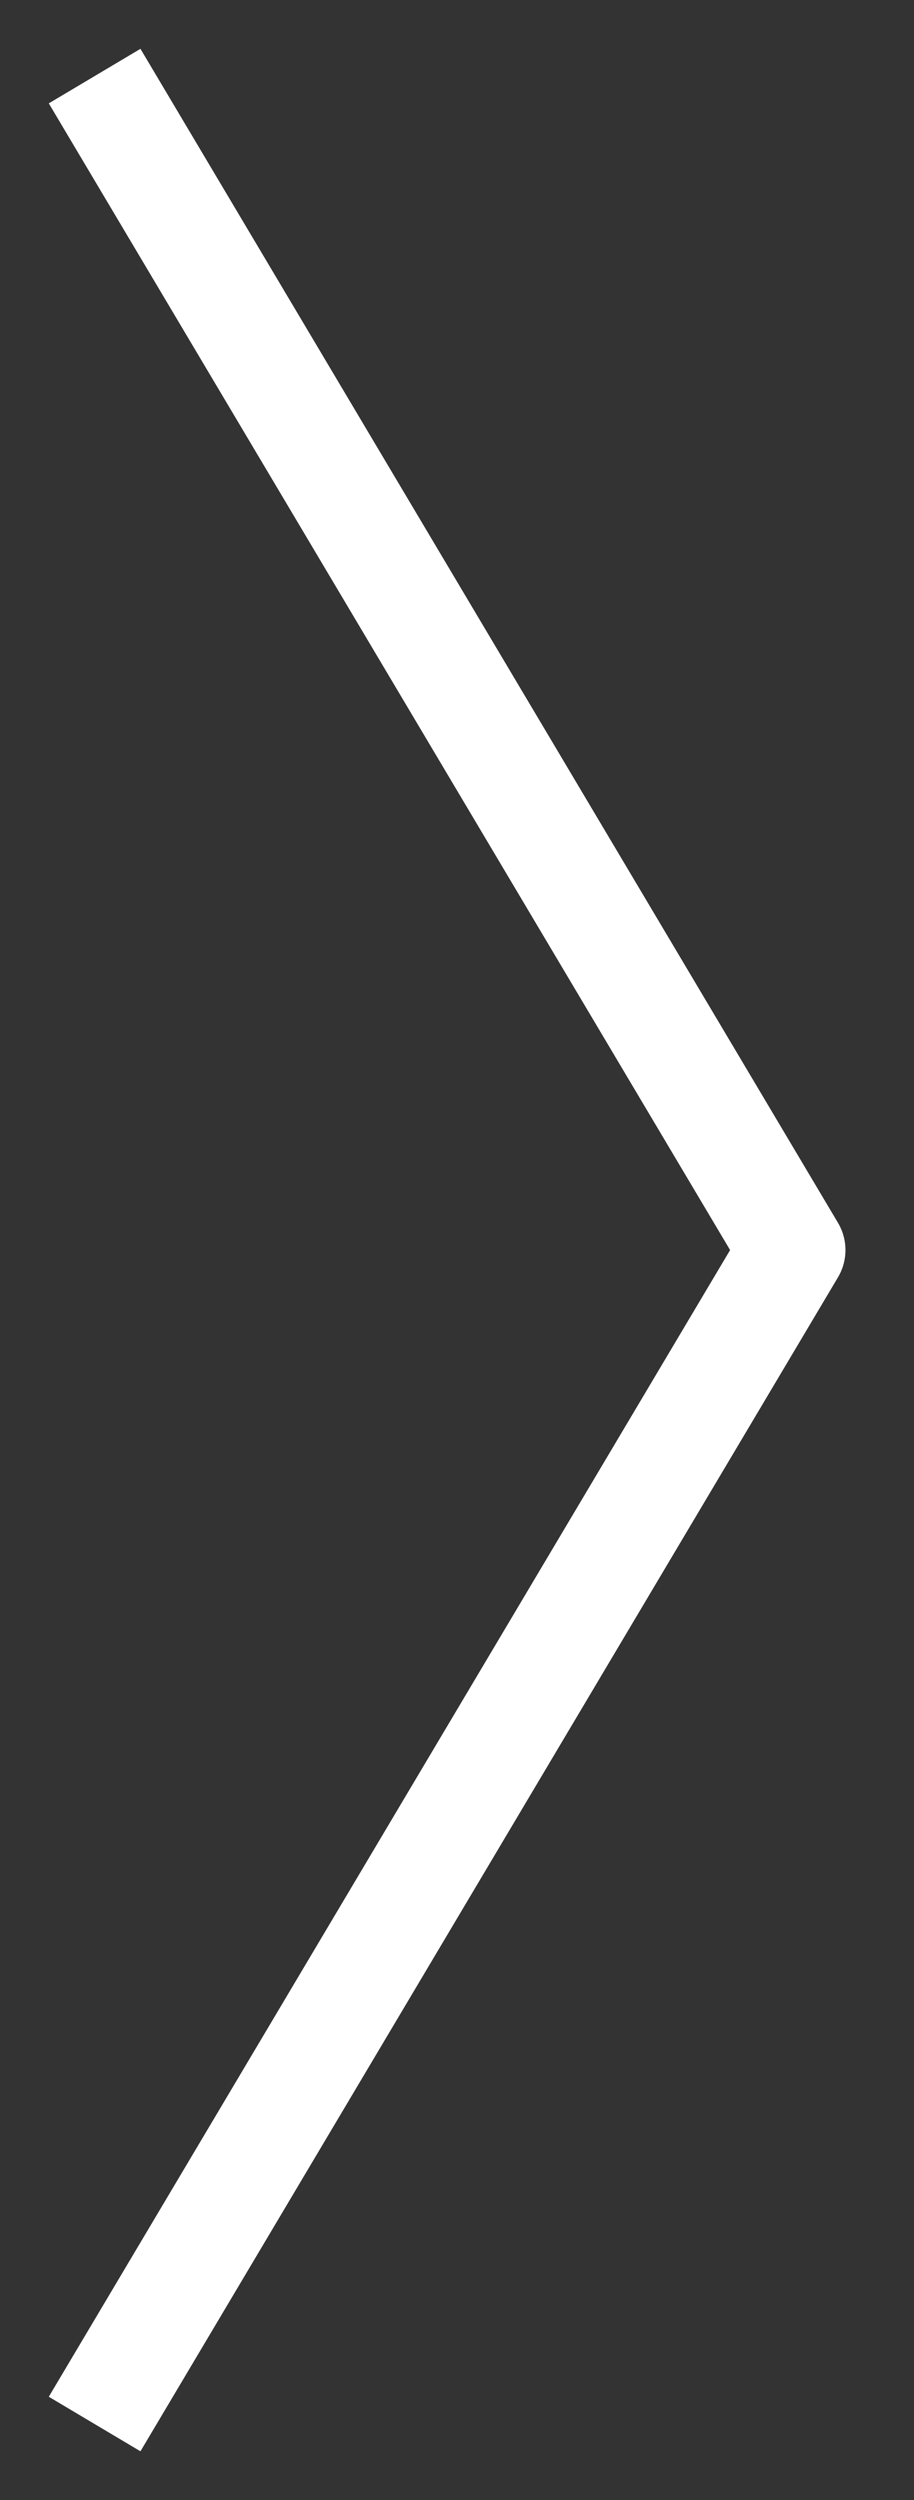<?xml version="1.0" encoding="UTF-8" standalone="no"?> <!-- Created with Vectornator (http://vectornator.io/) --> <svg xmlns="http://www.w3.org/2000/svg" xmlns:vectornator="http://vectornator.io" xmlns:xlink="http://www.w3.org/1999/xlink" height="100%" stroke-miterlimit="10" style="fill-rule:nonzero;clip-rule:evenodd;stroke-linecap:round;stroke-linejoin:round;" viewBox="0 0 15 41" width="100%" xml:space="preserve"><rect x="0" y="0" width="15" height="41" fill="#333333" stroke="none"/> <defs></defs> <g id="Untitled" vectornator:layerName="Untitled"> <path d="M2 2L13 20.5L2 39" fill="none" fill-rule="evenodd" opacity="1" stroke="#ffffff" stroke-linecap="square" stroke-linejoin="miter" stroke-width="1.75"></path> </g> </svg> 